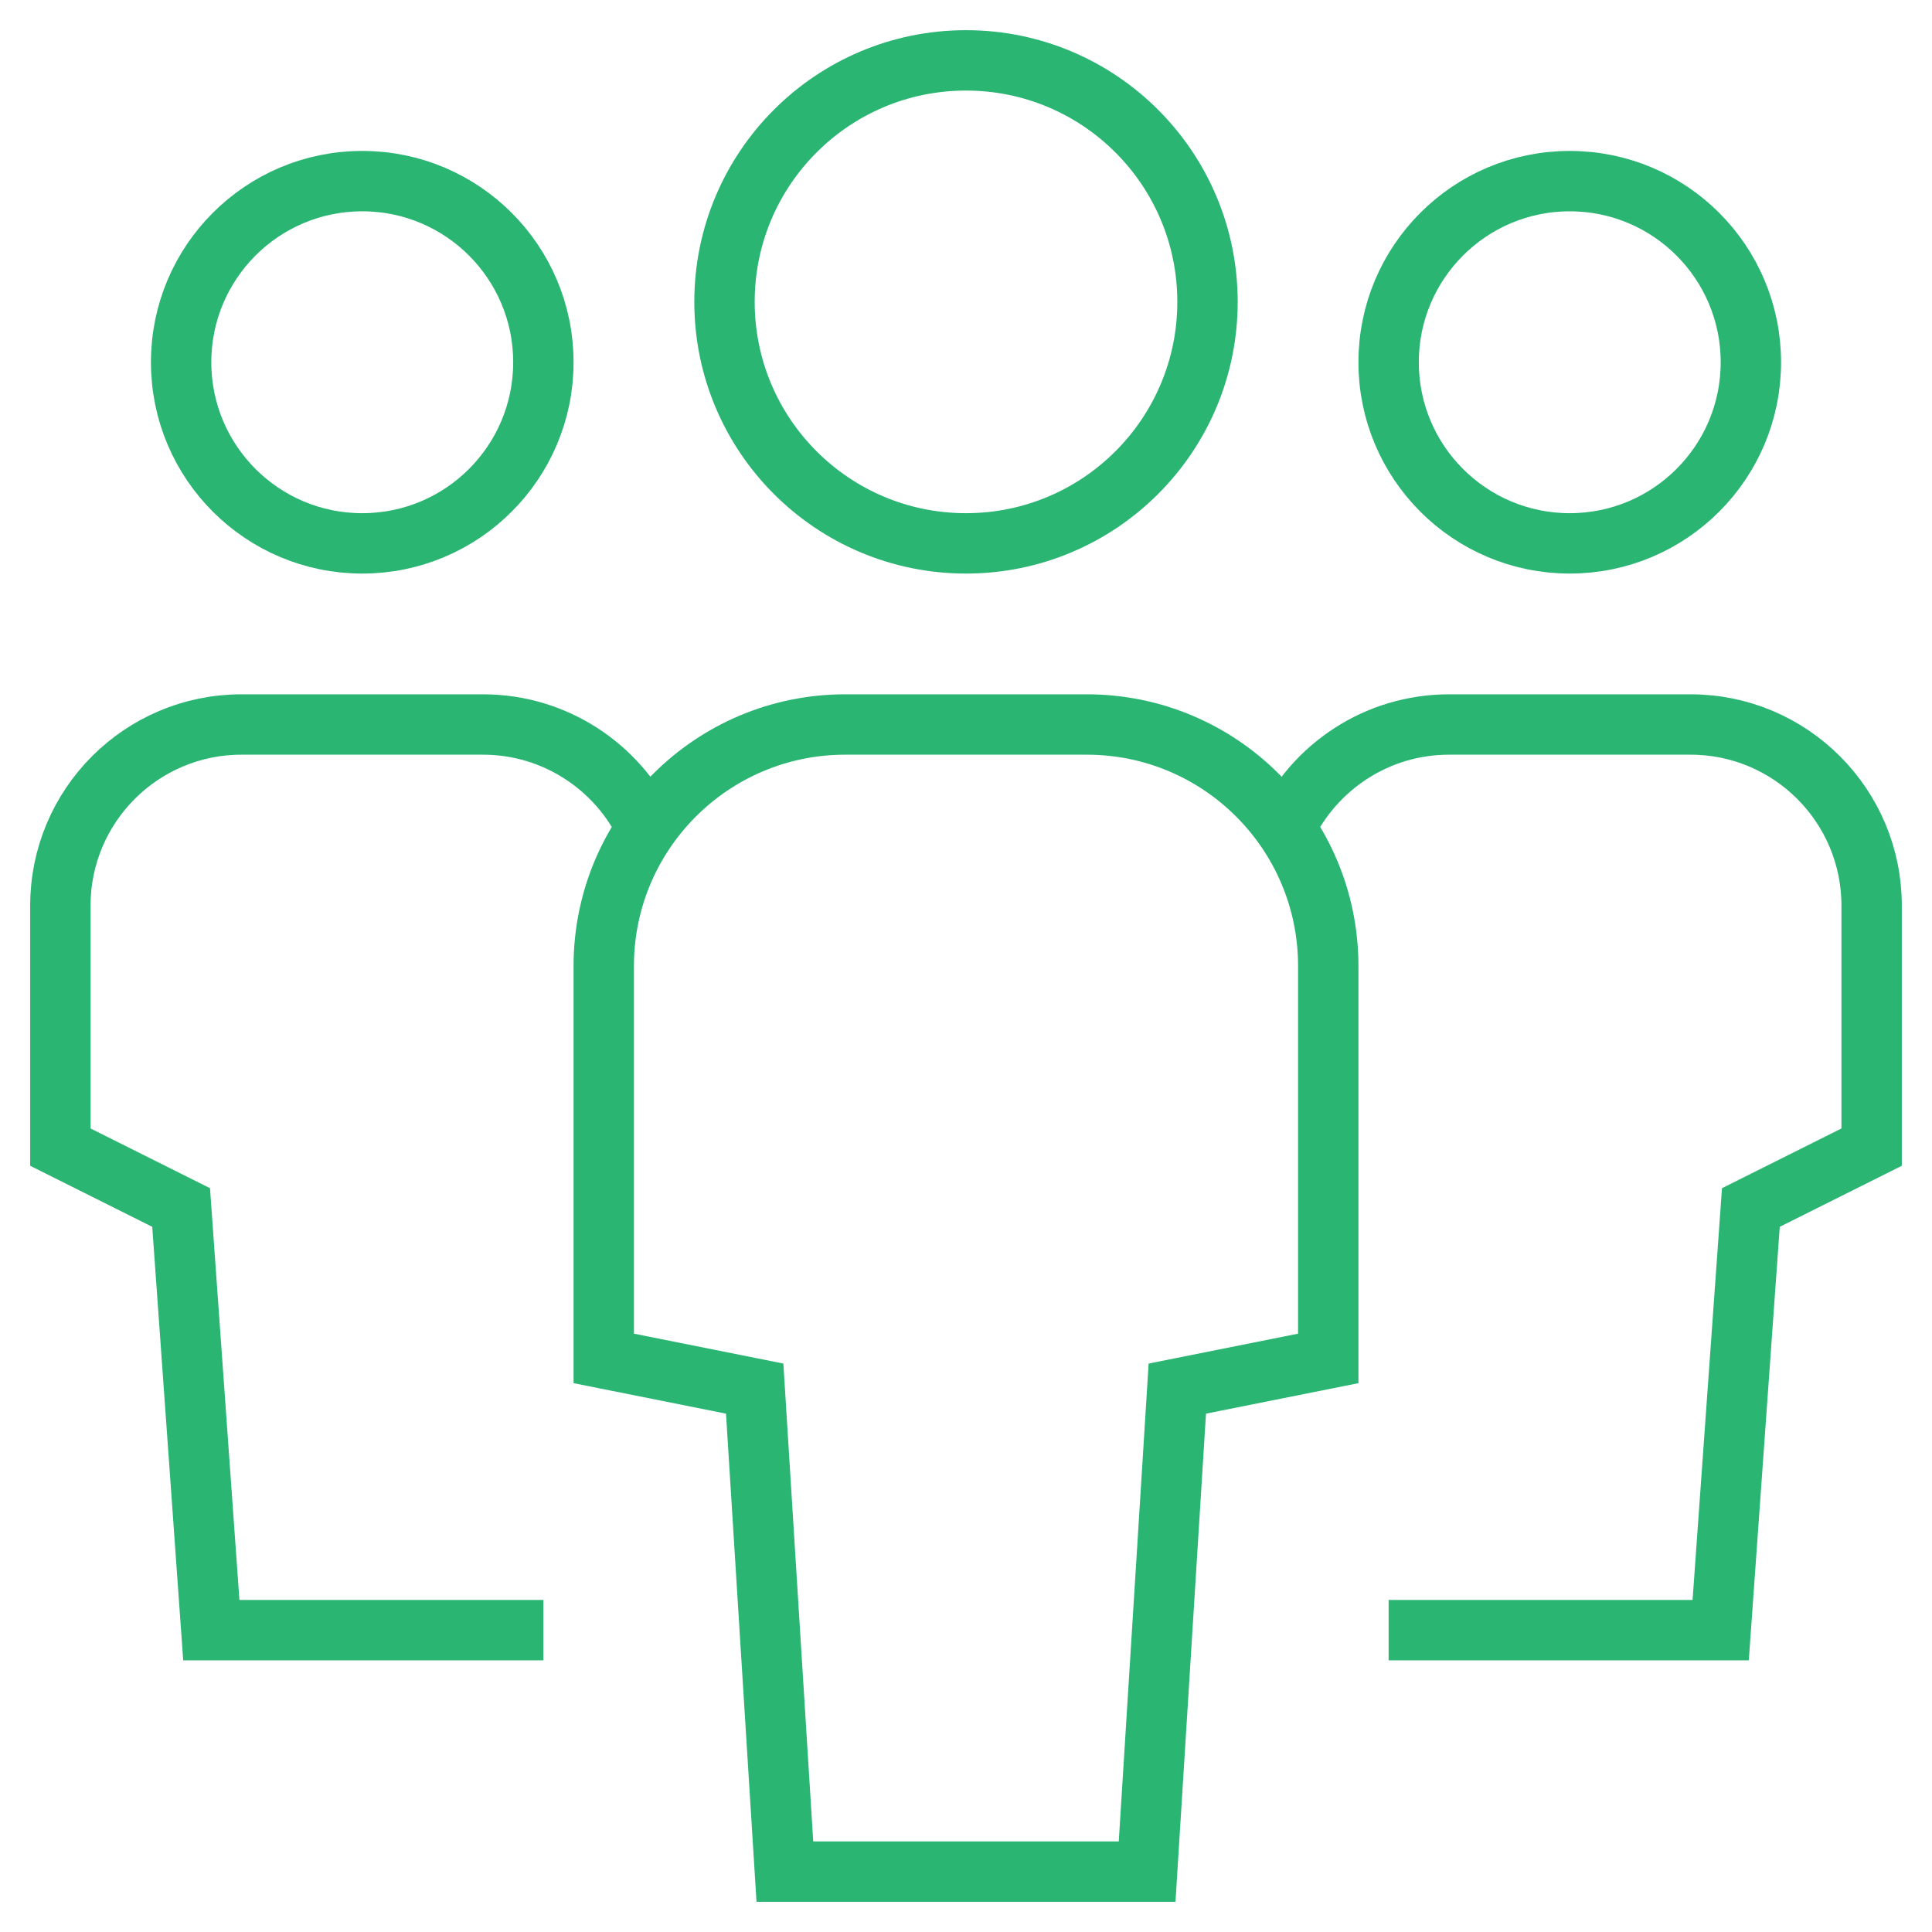 <svg xmlns="http://www.w3.org/2000/svg" xmlns:xlink="http://www.w3.org/1999/xlink" x="0px" y="0px" width="64px" height="64px" viewBox="0 0 64 64"><g stroke-width="2" transform="translate(0, 0)"><path data-cap="butt" data-color="color-2" fill="none" stroke="#2ab573" stroke-width="2" stroke-miterlimit="10" d="M21.427,27.439
	C20.464,25.41,18.395,24,16,24H8c-3.314,0-6,2.686-6,6v8l4,2l1,14h11" stroke-linejoin="miter" stroke-linecap="butt"></path>
<circle data-color="color-2" fill="none" stroke="#2ab573" stroke-width="2" stroke-linecap="square" stroke-miterlimit="10" cx="12" cy="12" r="6" stroke-linejoin="miter"></circle>
<path data-cap="butt" data-color="color-2" fill="none" stroke="#2ab573" stroke-width="2" stroke-miterlimit="10" d="M42.573,27.439
	C43.536,25.41,45.605,24,48,24h8c3.314,0,6,2.686,6,6v8l-4,2l-1,14H46" stroke-linejoin="miter" stroke-linecap="butt"></path>
<circle data-color="color-2" fill="none" stroke="#2ab573" stroke-width="2" stroke-linecap="square" stroke-miterlimit="10" cx="52" cy="12" r="6" stroke-linejoin="miter"></circle>
<path fill="none" stroke="#2ab573" stroke-width="2" stroke-linecap="square" stroke-miterlimit="10" d="M38,62H26l-1-16l-5-1V32
	c0-4.418,3.582-8,8-8h8c4.418,0,8,3.582,8,8v13l-5,1L38,62z" stroke-linejoin="miter"></path>
<circle fill="none" stroke="#2ab573" stroke-width="2" stroke-linecap="square" stroke-miterlimit="10" cx="32" cy="10" r="8" stroke-linejoin="miter"></circle></g></svg>